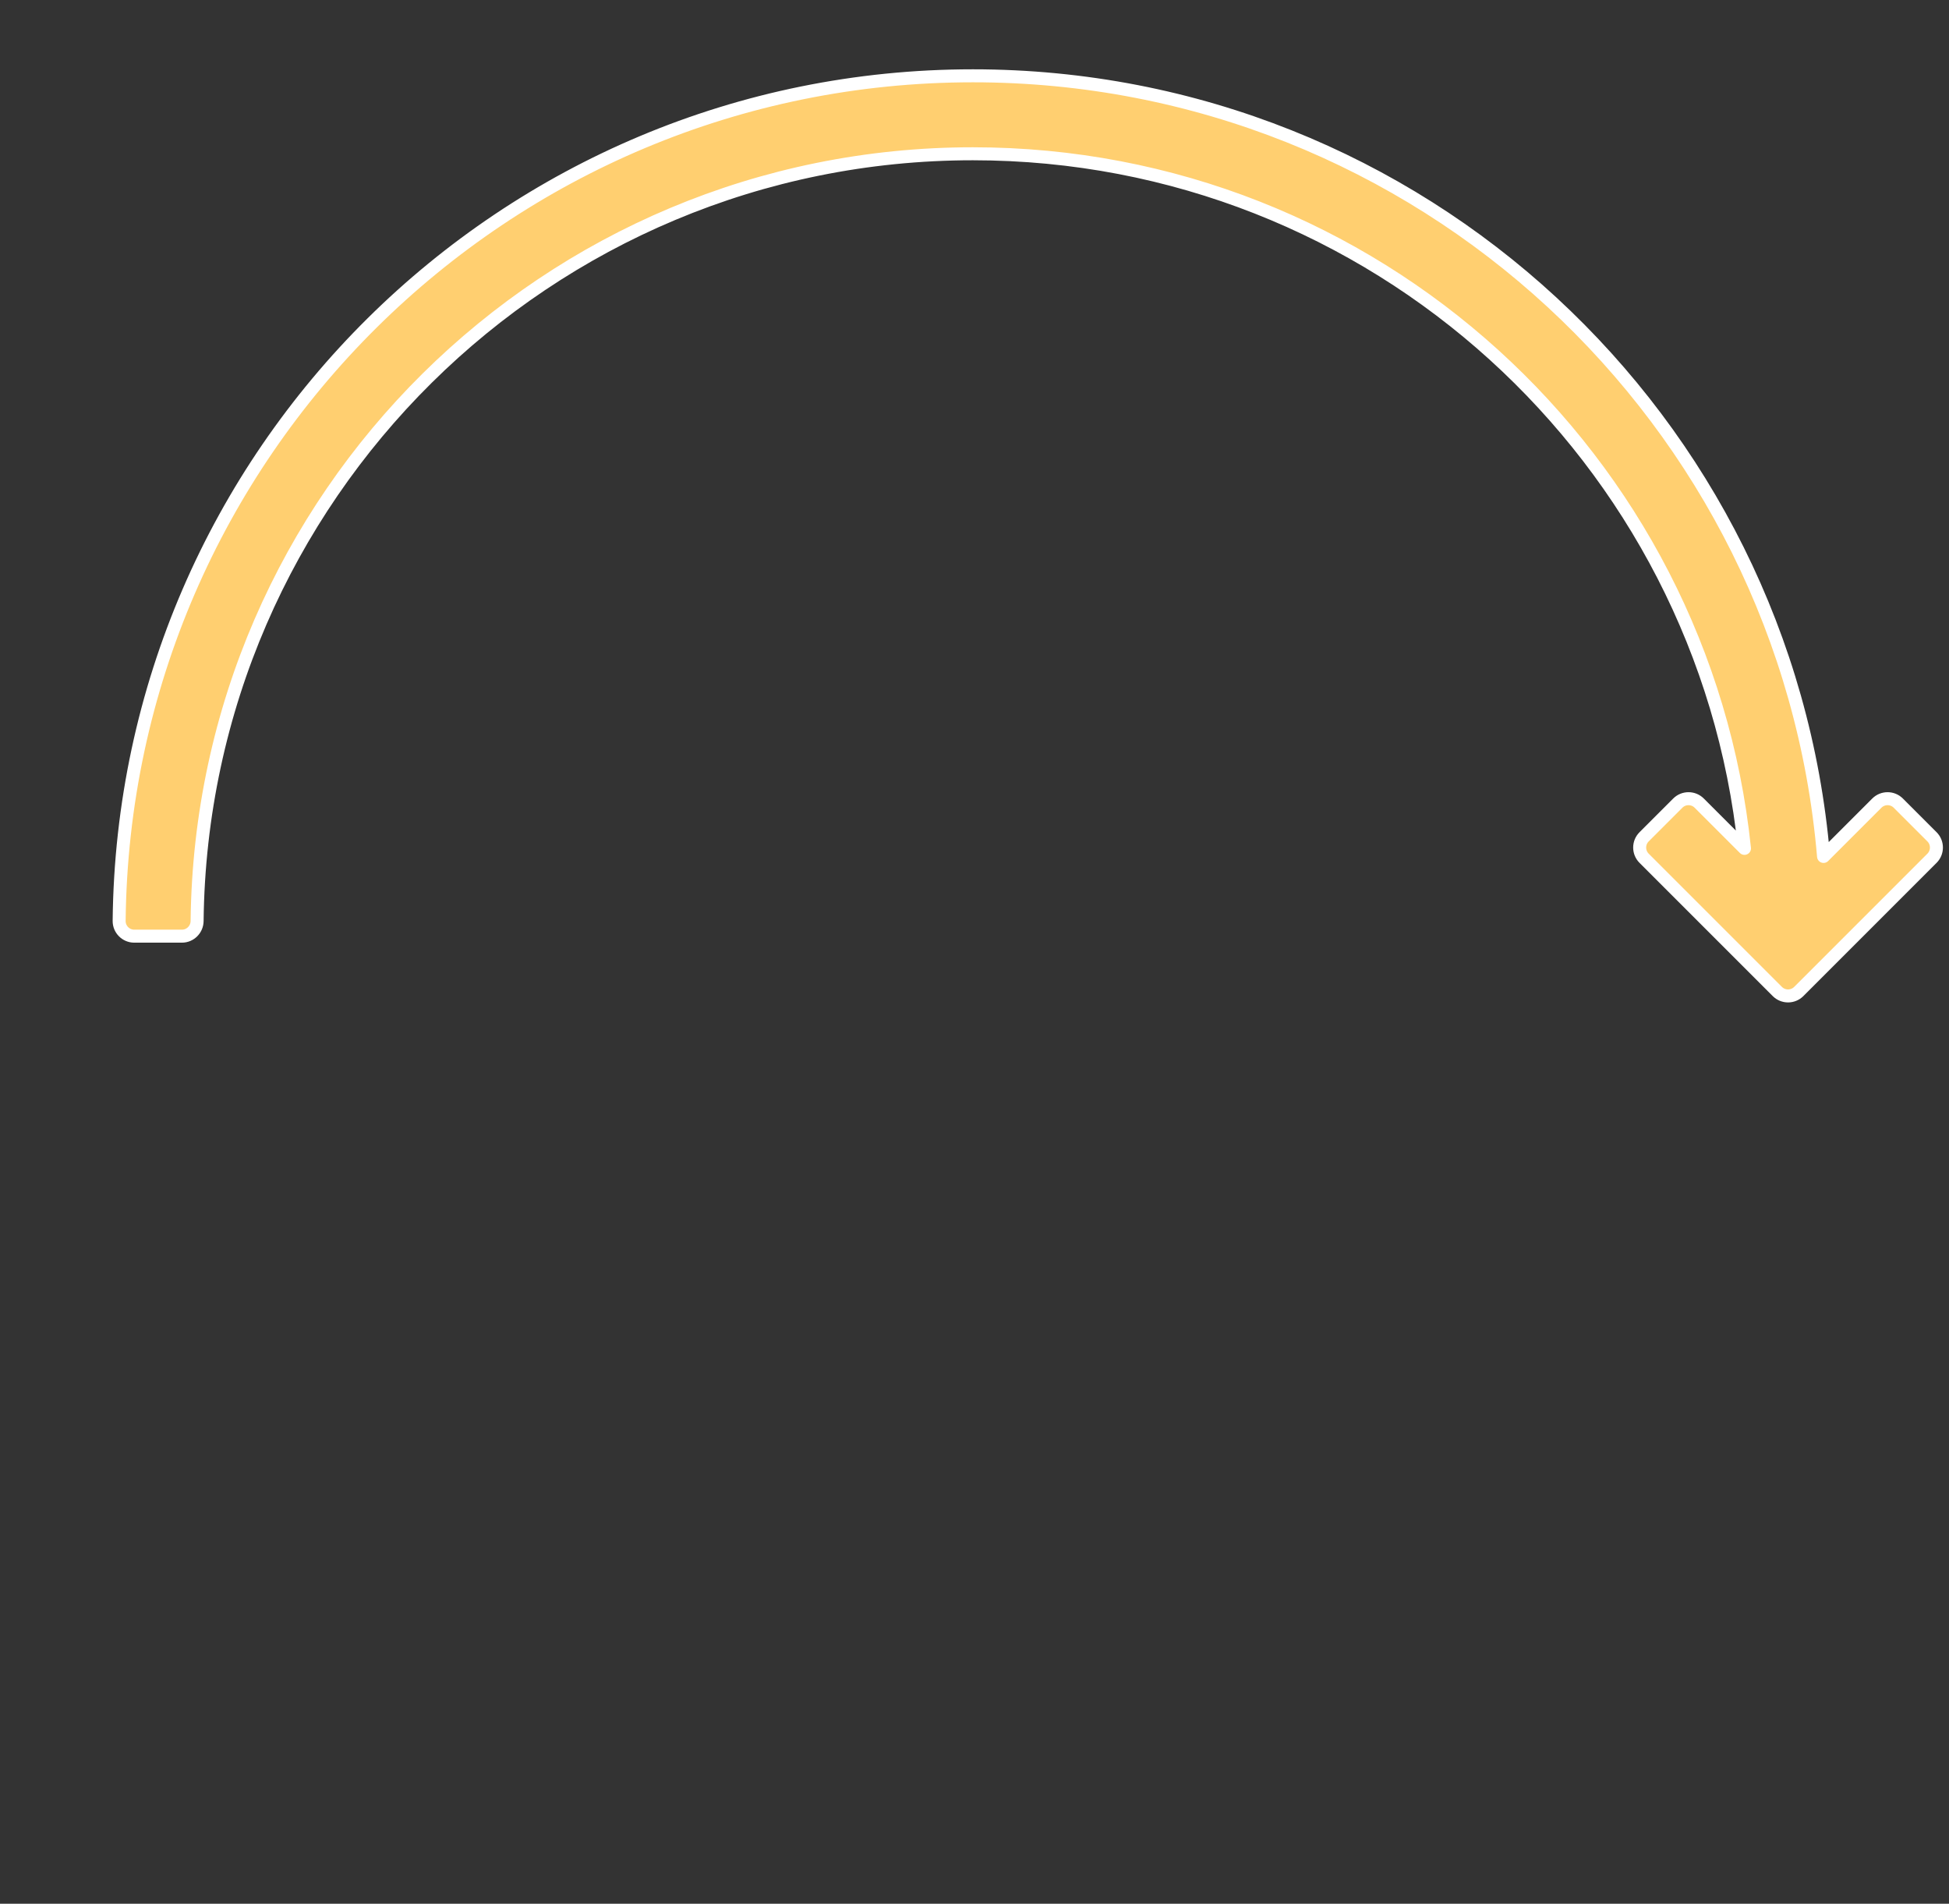 <svg xmlns="http://www.w3.org/2000/svg" width="1800" height="1758" viewBox="0 0 1800 1758" fill="none">
    <rect x="0" y="0" width="1800" height="1758" fill="#333333" stroke="none"/>
    <path d="M182.042 850.53C186.315 458.491 505.447 142.001 898.499 142.001C1268.86 142.001 1573.59 423.003 1611.11 783.428L1569.32 741.639C1563.86 736.172 1554.99 736.172 1549.53 741.639L1518.41 772.752C1512.95 778.219 1512.95 787.083 1518.41 792.551L1641.45 915.587C1646.92 921.055 1655.78 921.055 1661.25 915.587L1784.29 792.551C1789.75 787.083 1789.75 778.219 1784.29 772.752L1753.17 741.639C1747.71 736.172 1738.84 736.172 1733.37 741.639L1684.14 790.874C1649.83 387.052 1311.19 70.001 898.499 70.001C465.725 70.001 114.384 418.656 110.04 850.403C109.962 858.161 116.246 864.501 123.999 864.501H167.999C175.783 864.501 181.959 858.158 182.042 850.53Z" fill="#FFCF70" stroke="white" stroke-width="12" stroke-linejoin="round"/>
</svg>